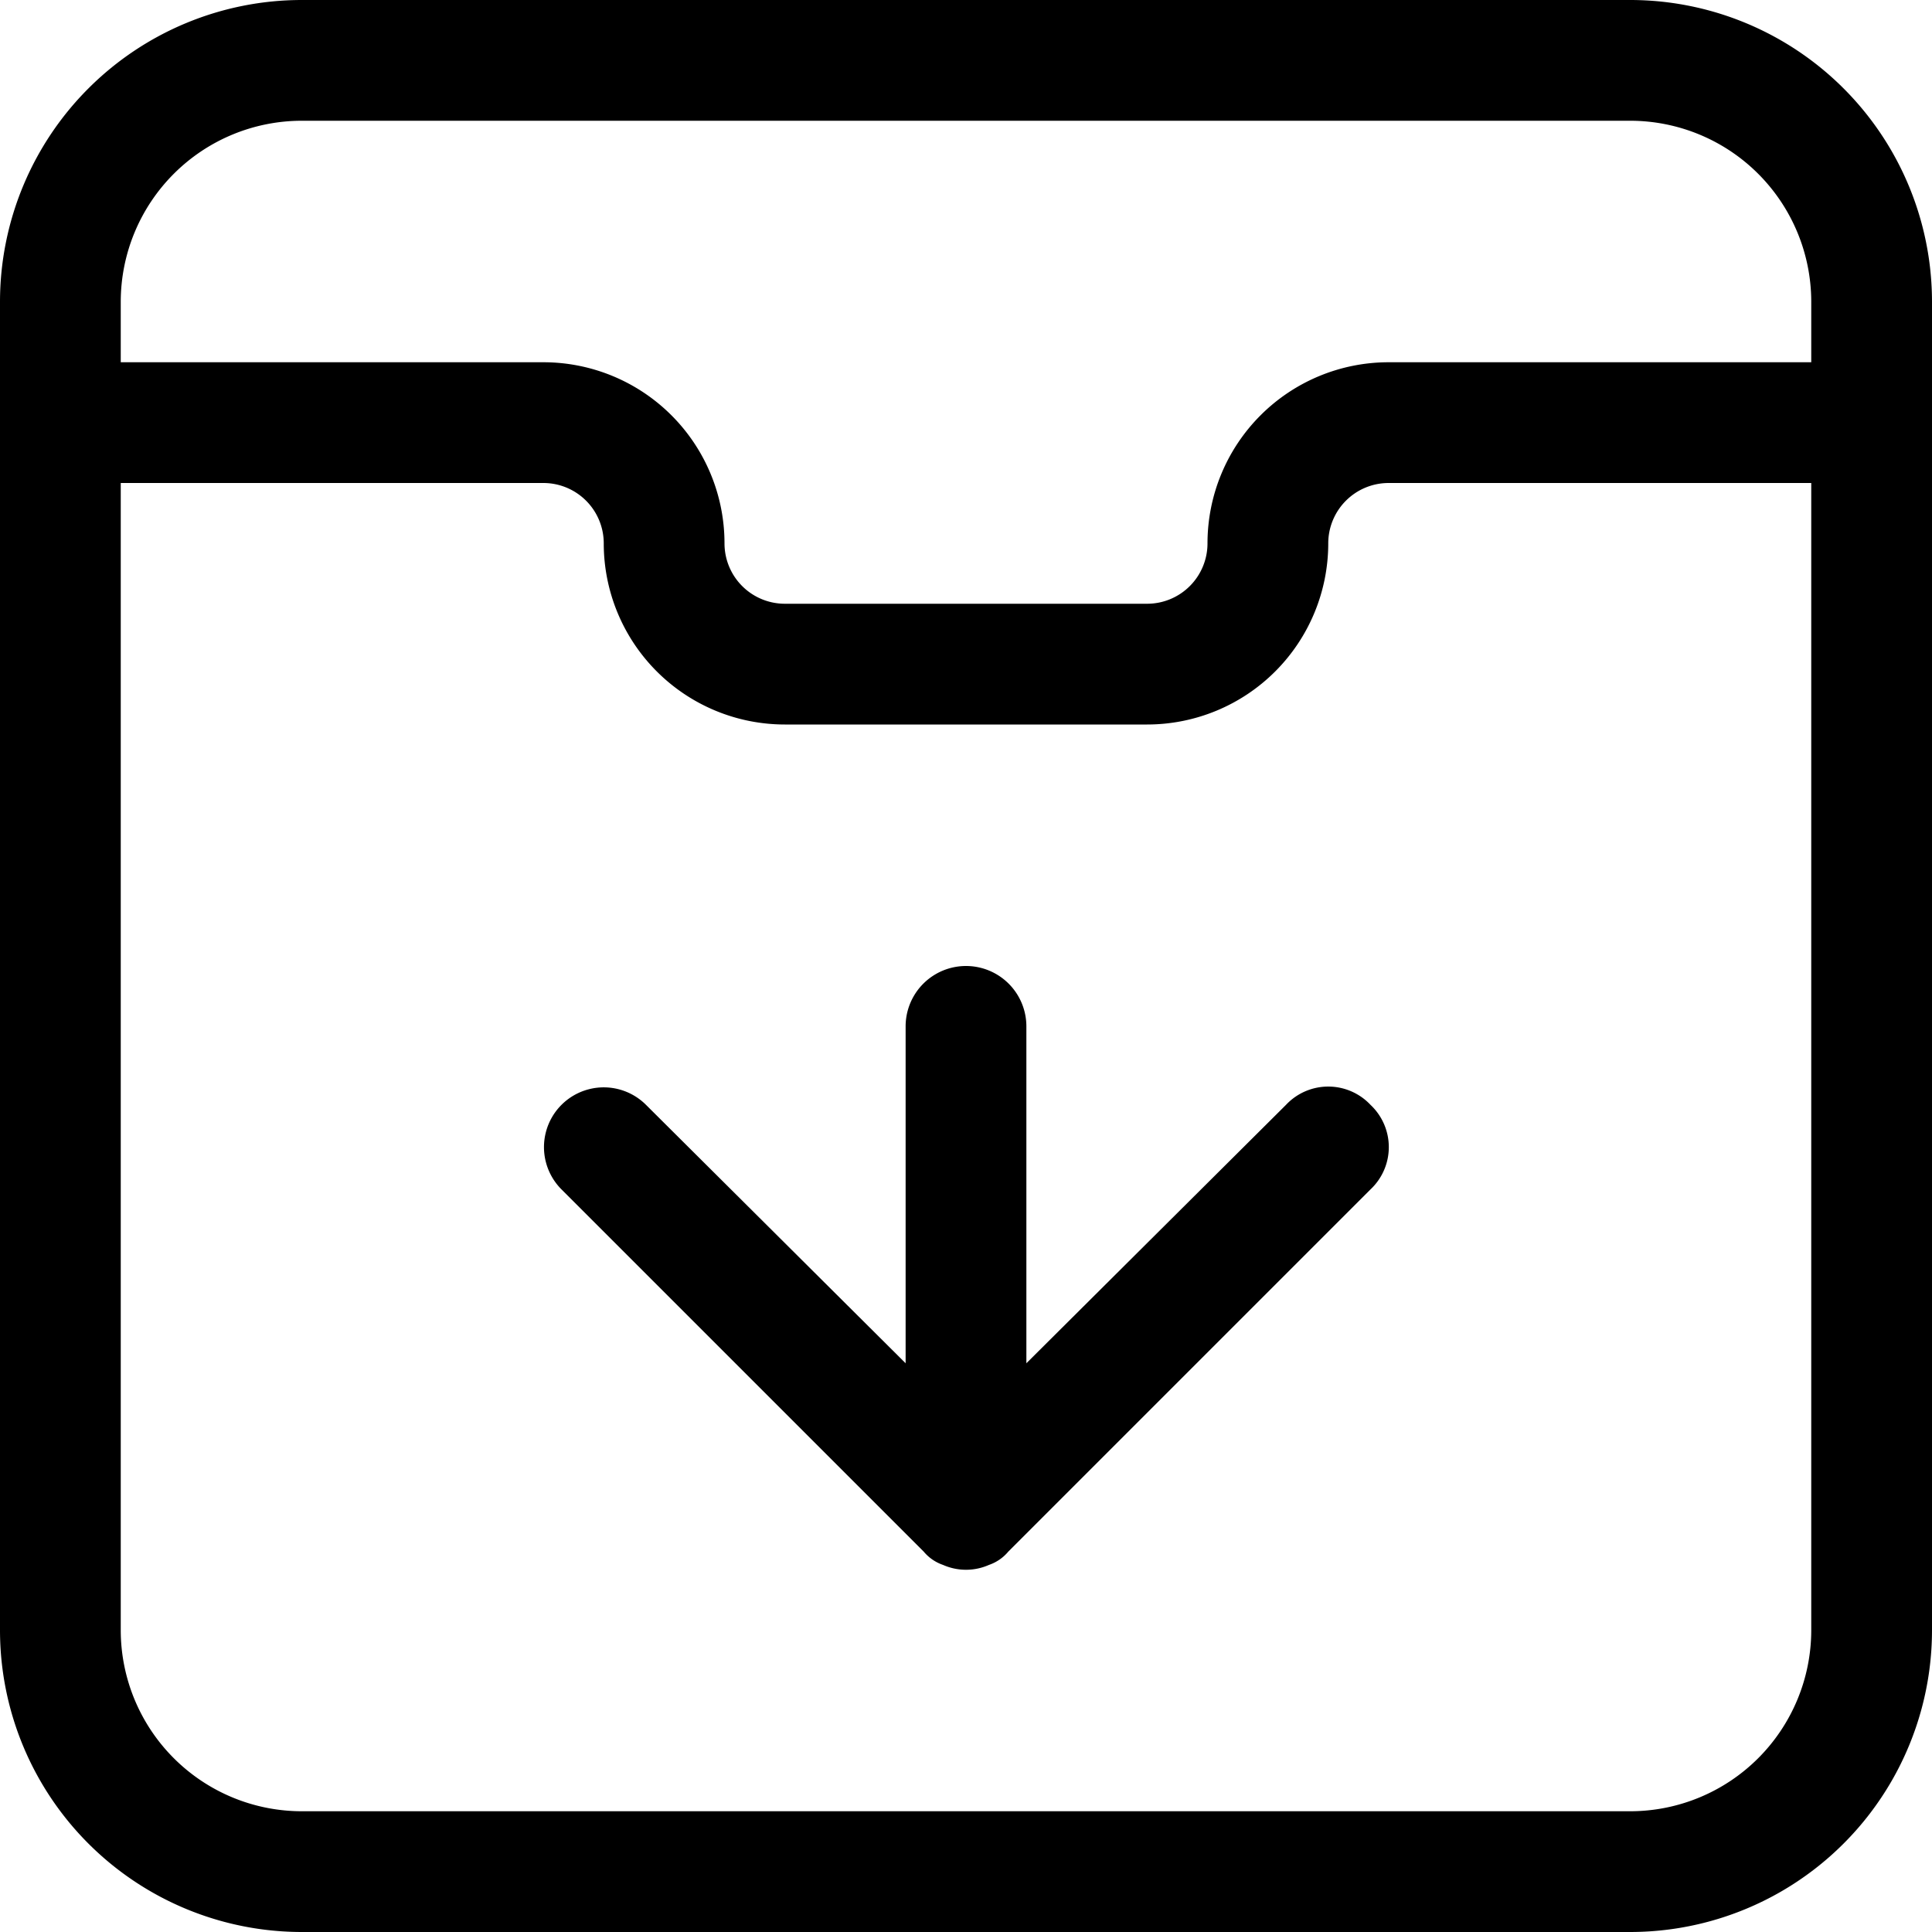 <?xml version="1.0" encoding="utf-8"?><!-- Uploaded to: SVG Repo, www.svgrepo.com, Generator: SVG Repo Mixer Tools -->
<svg fill="#000000" width="800px" height="800px" viewBox="0 0 16 16" xmlns="http://www.w3.org/2000/svg">
<g id="Layer_2" data-name="Layer 2">
<g id="Layer_1-2" data-name="Layer 1">
<path d="M13.5,0H2.5A2.5,2.5,0,0,0,0,2.5v11A2.5,2.5,0,0,0,2.5,16h11A2.5,2.5,0,0,0,16,13.5V2.5A2.5,2.5,0,0,0,13.5,0ZM2.5,1h11A1.5,1.5,0,0,1,15,2.5V3H11.5A1.5,1.5,0,0,0,10,4.5a.5.5,0,0,1-.5.5h-3A.5.5,0,0,1,6,4.5,1.5,1.5,0,0,0,4.5,3H1V2.5A1.5,1.5,0,0,1,2.5,1Zm11,14H2.5A1.5,1.5,0,0,1,1,13.5V4H4.5a.5.5,0,0,1,.5.5A1.5,1.5,0,0,0,6.5,6h3A1.5,1.5,0,0,0,11,4.5a.5.5,0,0,1,.5-.5H15v9.5A1.5,1.5,0,0,1,13.5,15ZM11.35,9.15a.48.48,0,0,1,0,.7l-3,3a.36.36,0,0,1-.16.11.47.47,0,0,1-.38,0,.36.36,0,0,1-.16-.11l-3-3a.49.49,0,0,1,.7-.7L7.5,11.29V8.5a.5.5,0,0,1,1,0v2.79l2.15-2.14A.48.48,0,0,1,11.35,9.15Z"/>
</g>
</g>
</svg>